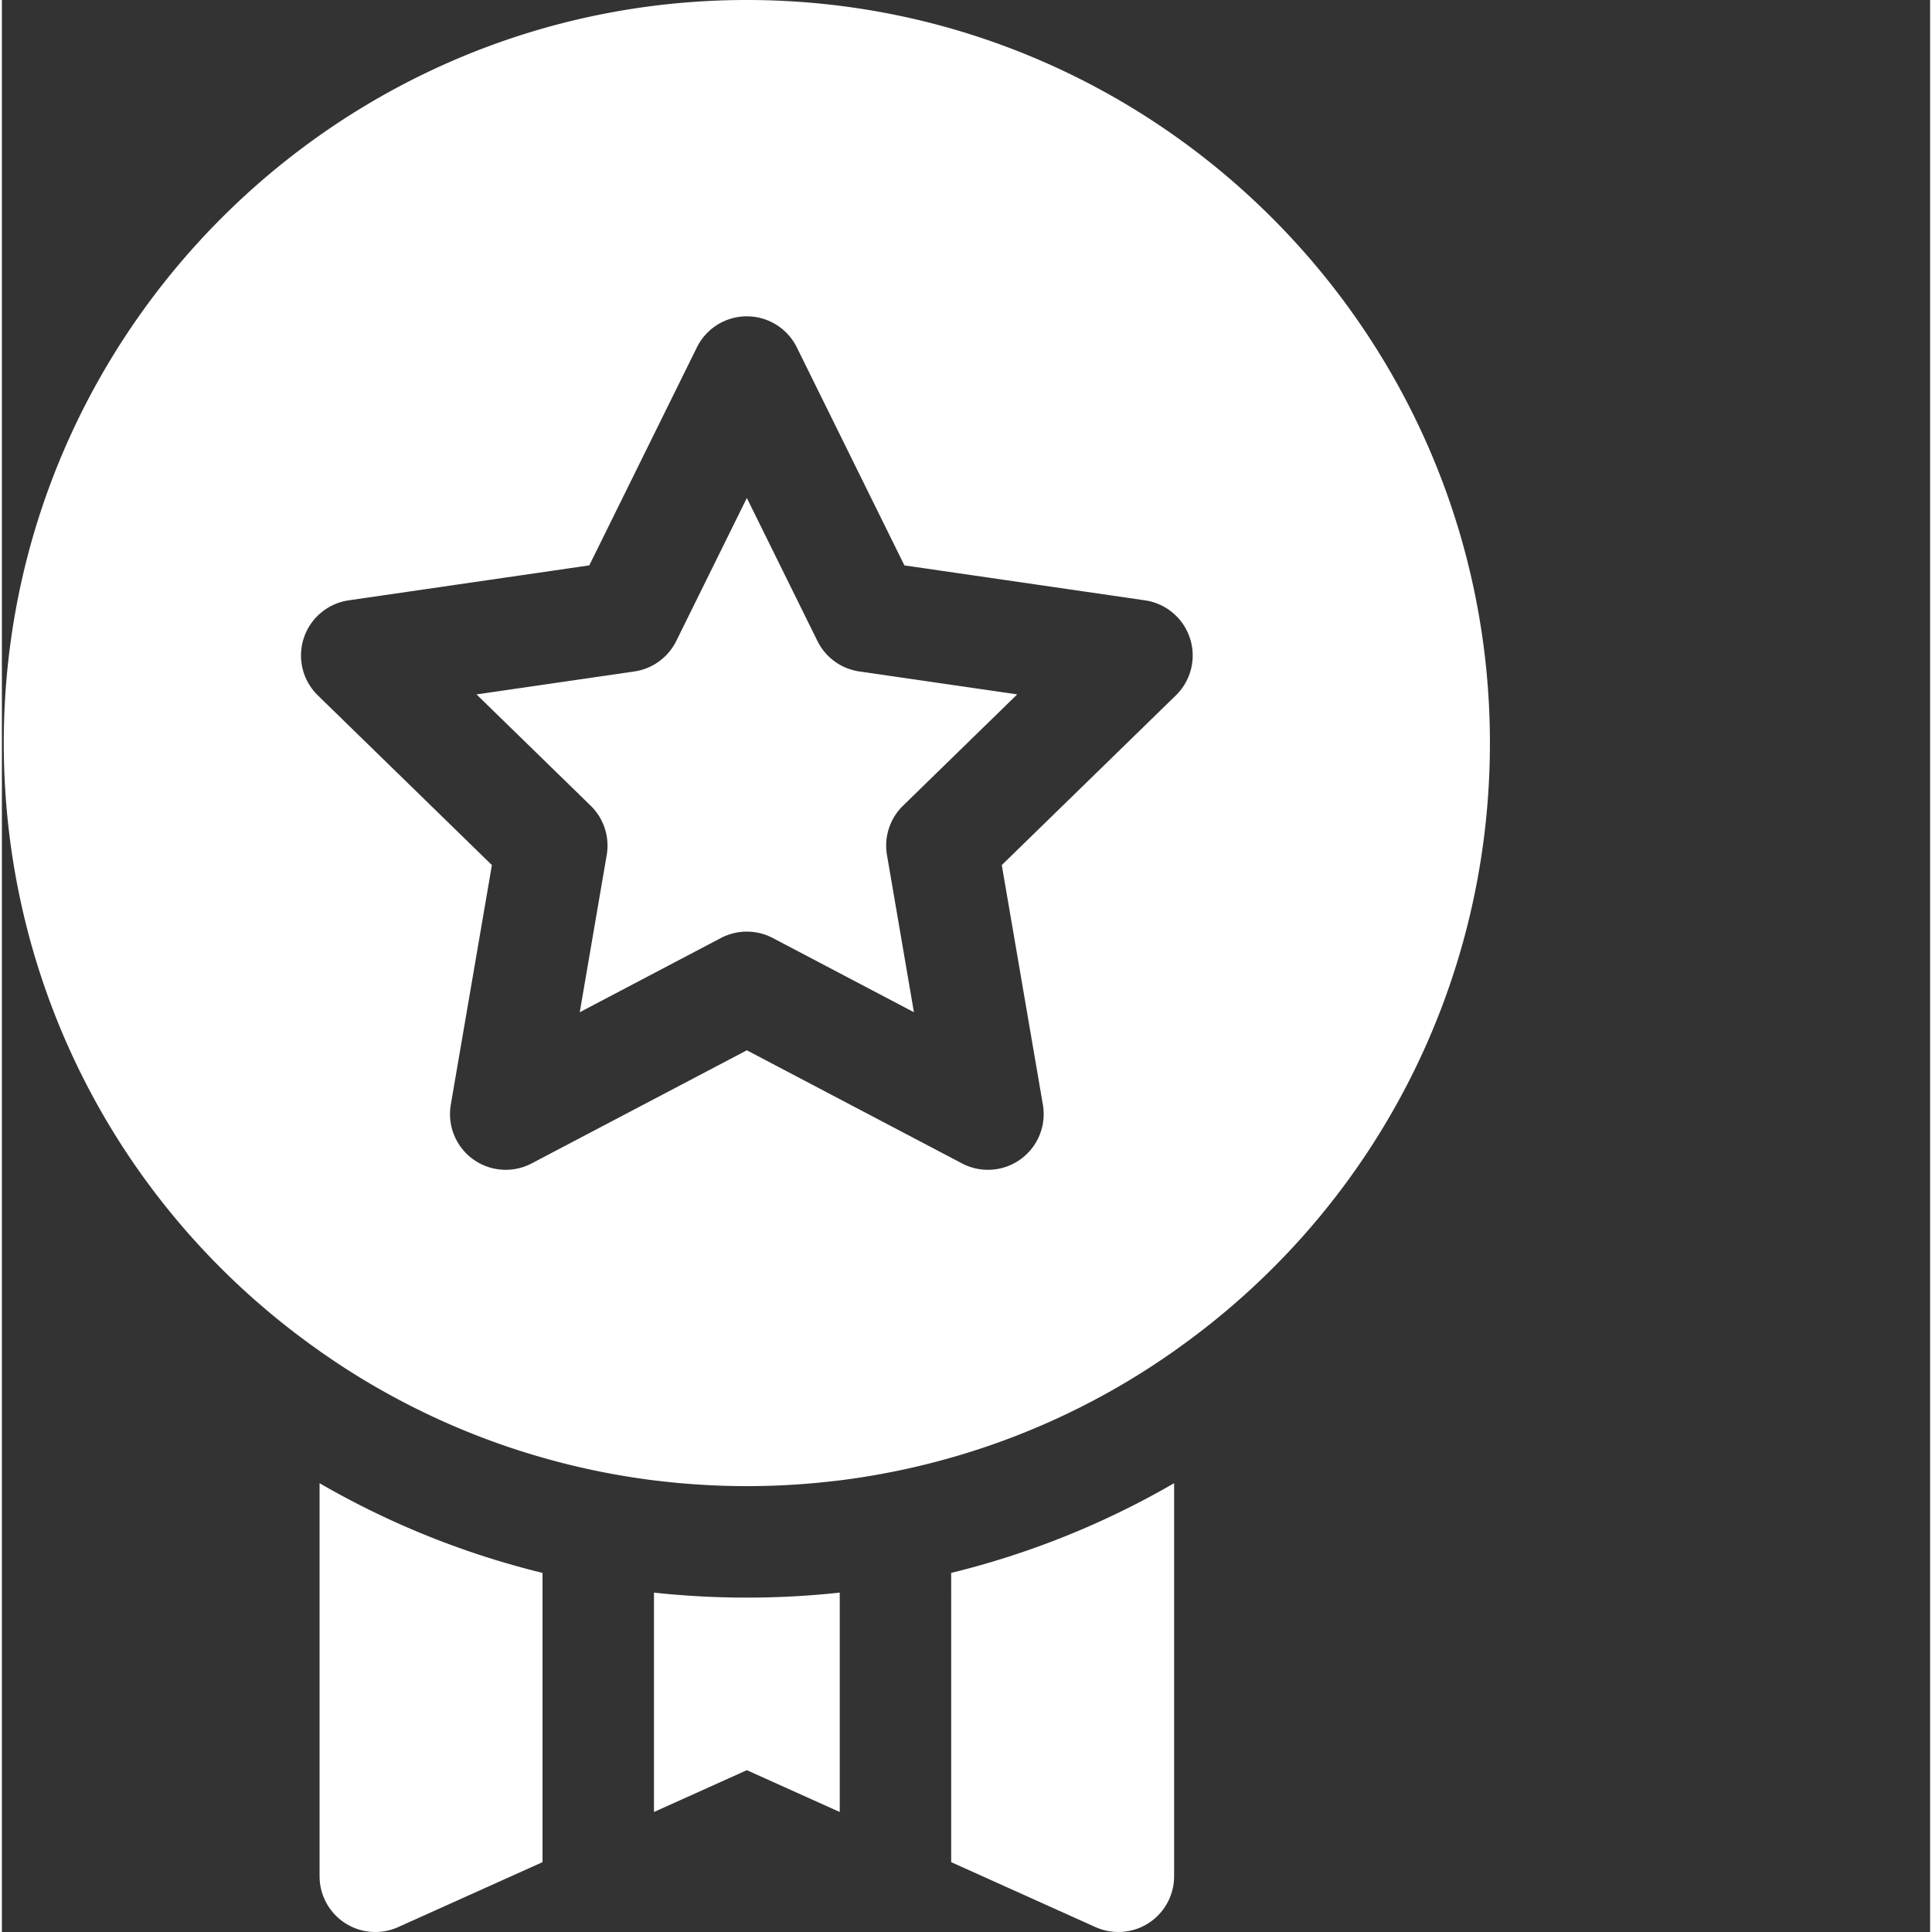 <svg xmlns="http://www.w3.org/2000/svg" version="1.1" xmlns:xlink="http://www.w3.org/1999/xlink" xmlns:svgjs="http://svgjs.com/svgjs" width="512" height="512" x="0" y="0" viewBox="0 0 511 512" style="enable-background:new 0 0 512 512" xml:space="preserve"><rect x="0" y="0" width="511" height="512" fill="#333333" stroke="none"/><g><path d="M84.191 497.23c0 5.012 2.54 9.676 6.754 12.407a14.782 14.782 0 0 0 14.082 1.062l38.243-17.21v-76.653a224.213 224.213 0 0 1-59.079-23.77zM172.809 422.055v58.14l24.613-11.078 24.617 11.078v-58.14c-8.144.886-16.355 1.328-24.617 1.328s-16.473-.442-24.613-1.328zM251.574 493.488l38.242 17.211a14.865 14.865 0 0 0 6.067 1.297c2.805 0 5.594-.797 8.015-2.36a14.776 14.776 0 0 0 6.754-12.406V393.06a223.969 223.969 0 0 1-59.078 23.777zM394.344 196.922C394.344 88.34 306.004 0 197.422 0S.5 88.34.5 196.922c0 64.55 31.145 124.168 83.691 161.101v.02c.29.203.586.402.875.602.465.324.93.644 1.399.96 1.39.954 2.793 1.891 4.215 2.81.093.062.187.124.285.187a199.863 199.863 0 0 0 6.14 3.8c.133.078.266.153.399.23.894.528 1.789 1.048 2.687 1.56.258.148.52.288.782.437.773.437 1.55.871 2.332 1.297.32.176.64.344.965.515.726.391 1.457.786 2.187 1.168.34.176.676.344 1.016.52.722.371 1.441.742 2.168 1.101.343.172.687.336 1.035.508.722.356 1.449.711 2.18 1.059.34.16.68.316 1.015.476.742.348 1.484.696 2.23 1.036.325.144.645.285.965.43.774.343 1.547.687 2.32 1.023.294.129.59.25.884.375.812.343 1.62.687 2.437 1.02.258.109.52.21.781.316.856.347 1.711.691 2.575 1.027.214.082.433.164.652.25.91.348 1.82.695 2.738 1.031.168.063.34.121.512.184.969.351 1.937.7 2.91 1.039a181.28 181.28 0 0 0 3.465 1.16c.058.02.113.04.172.059a197.964 197.964 0 0 0 10.129 2.988c.195.055.394.105.59.156a208.791 208.791 0 0 0 3.898.985c.695.168 1.39.328 2.086.488.555.129 1.113.258 1.672.379.535.12 1.078.234 1.613.347.691.145 1.379.293 2.07.43.39.078.785.152 1.176.23.816.157 1.637.317 2.457.465l.676.118c3.293.586 6.605 1.093 9.934 1.507.207.028.421.043.632.07a210.226 210.226 0 0 0 5.883.626c1.707.16 3.418.289 5.133.402l1.18.07c1.754.106 3.511.192 5.273.246.293.012.59.016.887.024 1.87.055 3.746.086 5.629.086 1.879 0 3.754-.031 5.625-.086.297-.008.593-.012.886-.024 1.762-.054 3.52-.14 5.274-.246l1.18-.07c1.714-.113 3.425-.242 5.132-.402a239.756 239.756 0 0 0 5.887-.625c.207-.028.422-.043.633-.07 3.32-.415 6.625-.922 9.914-1.504.23-.043.465-.083.695-.122.813-.148 1.625-.304 2.434-.464.402-.079.805-.153 1.203-.23.68-.138 1.36-.282 2.039-.427.55-.117 1.102-.23 1.648-.351.551-.121 1.094-.246 1.641-.371.707-.164 1.414-.328 2.121-.5.39-.094.781-.192 1.172-.29a215.392 215.392 0 0 0 3.281-.84 199.293 199.293 0 0 0 10.192-3.011c.035-.012.07-.02.101-.031 1.067-.348 2.125-.703 3.184-1.07l.281-.094c1-.348 2-.703 2.996-1.067.14-.054.281-.101.426-.156.945-.348 1.89-.703 2.832-1.066l.555-.211c.894-.348 1.785-.703 2.676-1.067.226-.093.457-.183.683-.277a206.31 206.31 0 0 0 3.317-1.395c.82-.355 1.636-.714 2.449-1.082.277-.125.554-.246.832-.37.797-.36 1.586-.731 2.379-1.102.289-.137.582-.27.87-.41.782-.372 1.56-.75 2.333-1.133.293-.145.59-.285.886-.434.778-.387 1.547-.785 2.32-1.18.29-.148.579-.292.864-.445.793-.41 1.578-.832 2.363-1.258.262-.14.528-.277.79-.422.855-.464 1.703-.94 2.55-1.417.188-.106.38-.211.567-.317a186.42 186.42 0 0 0 2.949-1.715c.047-.027.09-.05.137-.078a196.074 196.074 0 0 0 6.156-3.805c.097-.062.191-.128.289-.195a183.424 183.424 0 0 0 4.215-2.805c.465-.316.925-.636 1.386-.953l.883-.609v-.02c52.547-36.937 83.688-96.55 83.688-161.101zm-83.23-12.637-46.13 44.969 10.891 63.496a14.77 14.77 0 0 1-21.43 15.566l-57.023-29.976-57.024 29.976a14.768 14.768 0 0 1-21.43-15.566l10.891-63.496-46.129-44.969a14.759 14.759 0 0 1-3.738-15.137 14.773 14.773 0 0 1 11.922-10.054l63.754-9.262 28.512-57.77c2.488-5.042 7.62-8.234 13.242-8.234s10.758 3.192 13.246 8.234l28.508 57.77 63.754 9.262a14.768 14.768 0 0 1 11.922 10.054 14.759 14.759 0 0 1-3.739 15.137zm0 0" fill="#ffffff" data-original="#000000"></path><path d="m216.125 169.867-18.703-37.898-18.703 37.898a14.774 14.774 0 0 1-11.121 8.078l-41.82 6.078 30.261 29.5a14.758 14.758 0 0 1 4.246 13.07l-7.144 41.657 37.41-19.668a14.775 14.775 0 0 1 13.742 0l37.406 19.668-7.14-41.656c-.825-4.79.765-9.68 4.246-13.07l30.261-29.5-41.824-6.079a14.76 14.76 0 0 1-11.117-8.078zm0 0" fill="#ffffff" data-original="#000000"></path></g></svg>
